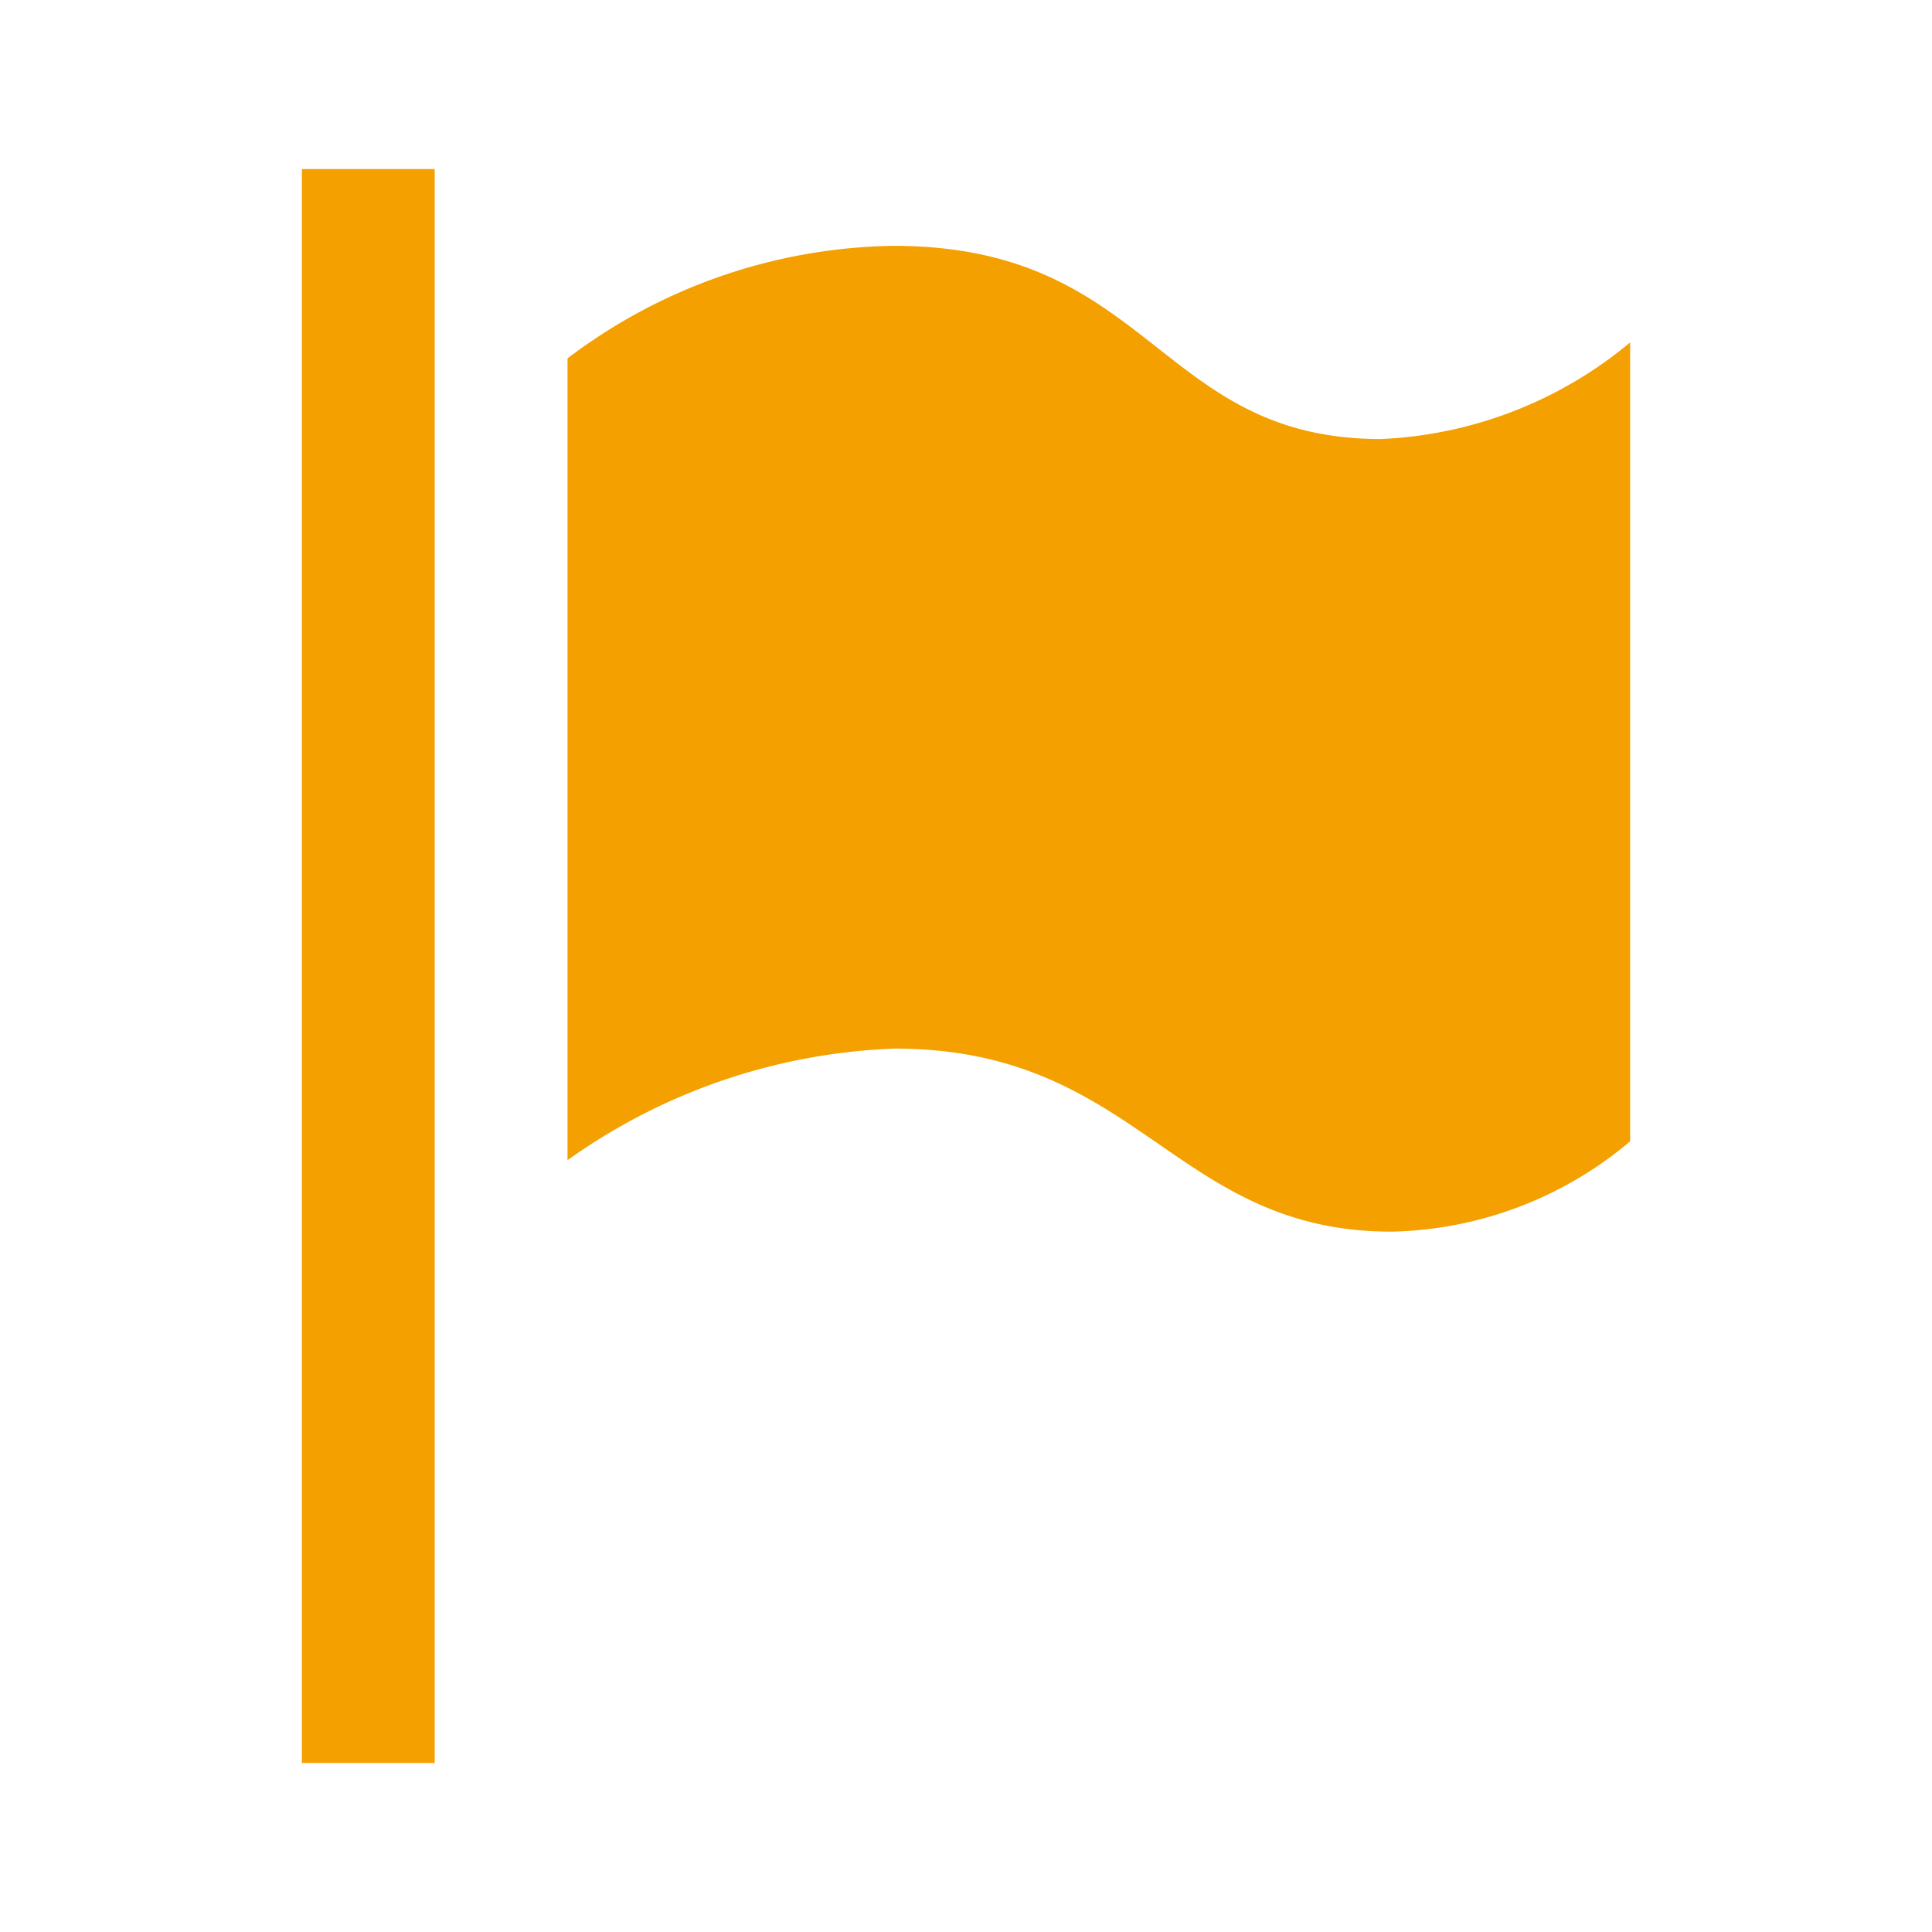 <svg id="レイヤー_1" data-name="レイヤー 1" xmlns="http://www.w3.org/2000/svg" viewBox="0 0 40 33" width="50" height="50"><defs><style>.cls-1{fill:#f4a000;}</style></defs><path class="cls-1" d="M9,33H6.25V0H9ZM33.75,3.59a8.64,8.64,0,0,1-5.16,2c-4.62,0-4.73-4-10.09-4a11.42,11.42,0,0,0-6.75,2.33V20.52a12.43,12.43,0,0,1,6.77-2.31c5.06,0,5.78,3.79,10.29,3.79a7.9,7.9,0,0,0,4.94-1.87Z"/></svg>